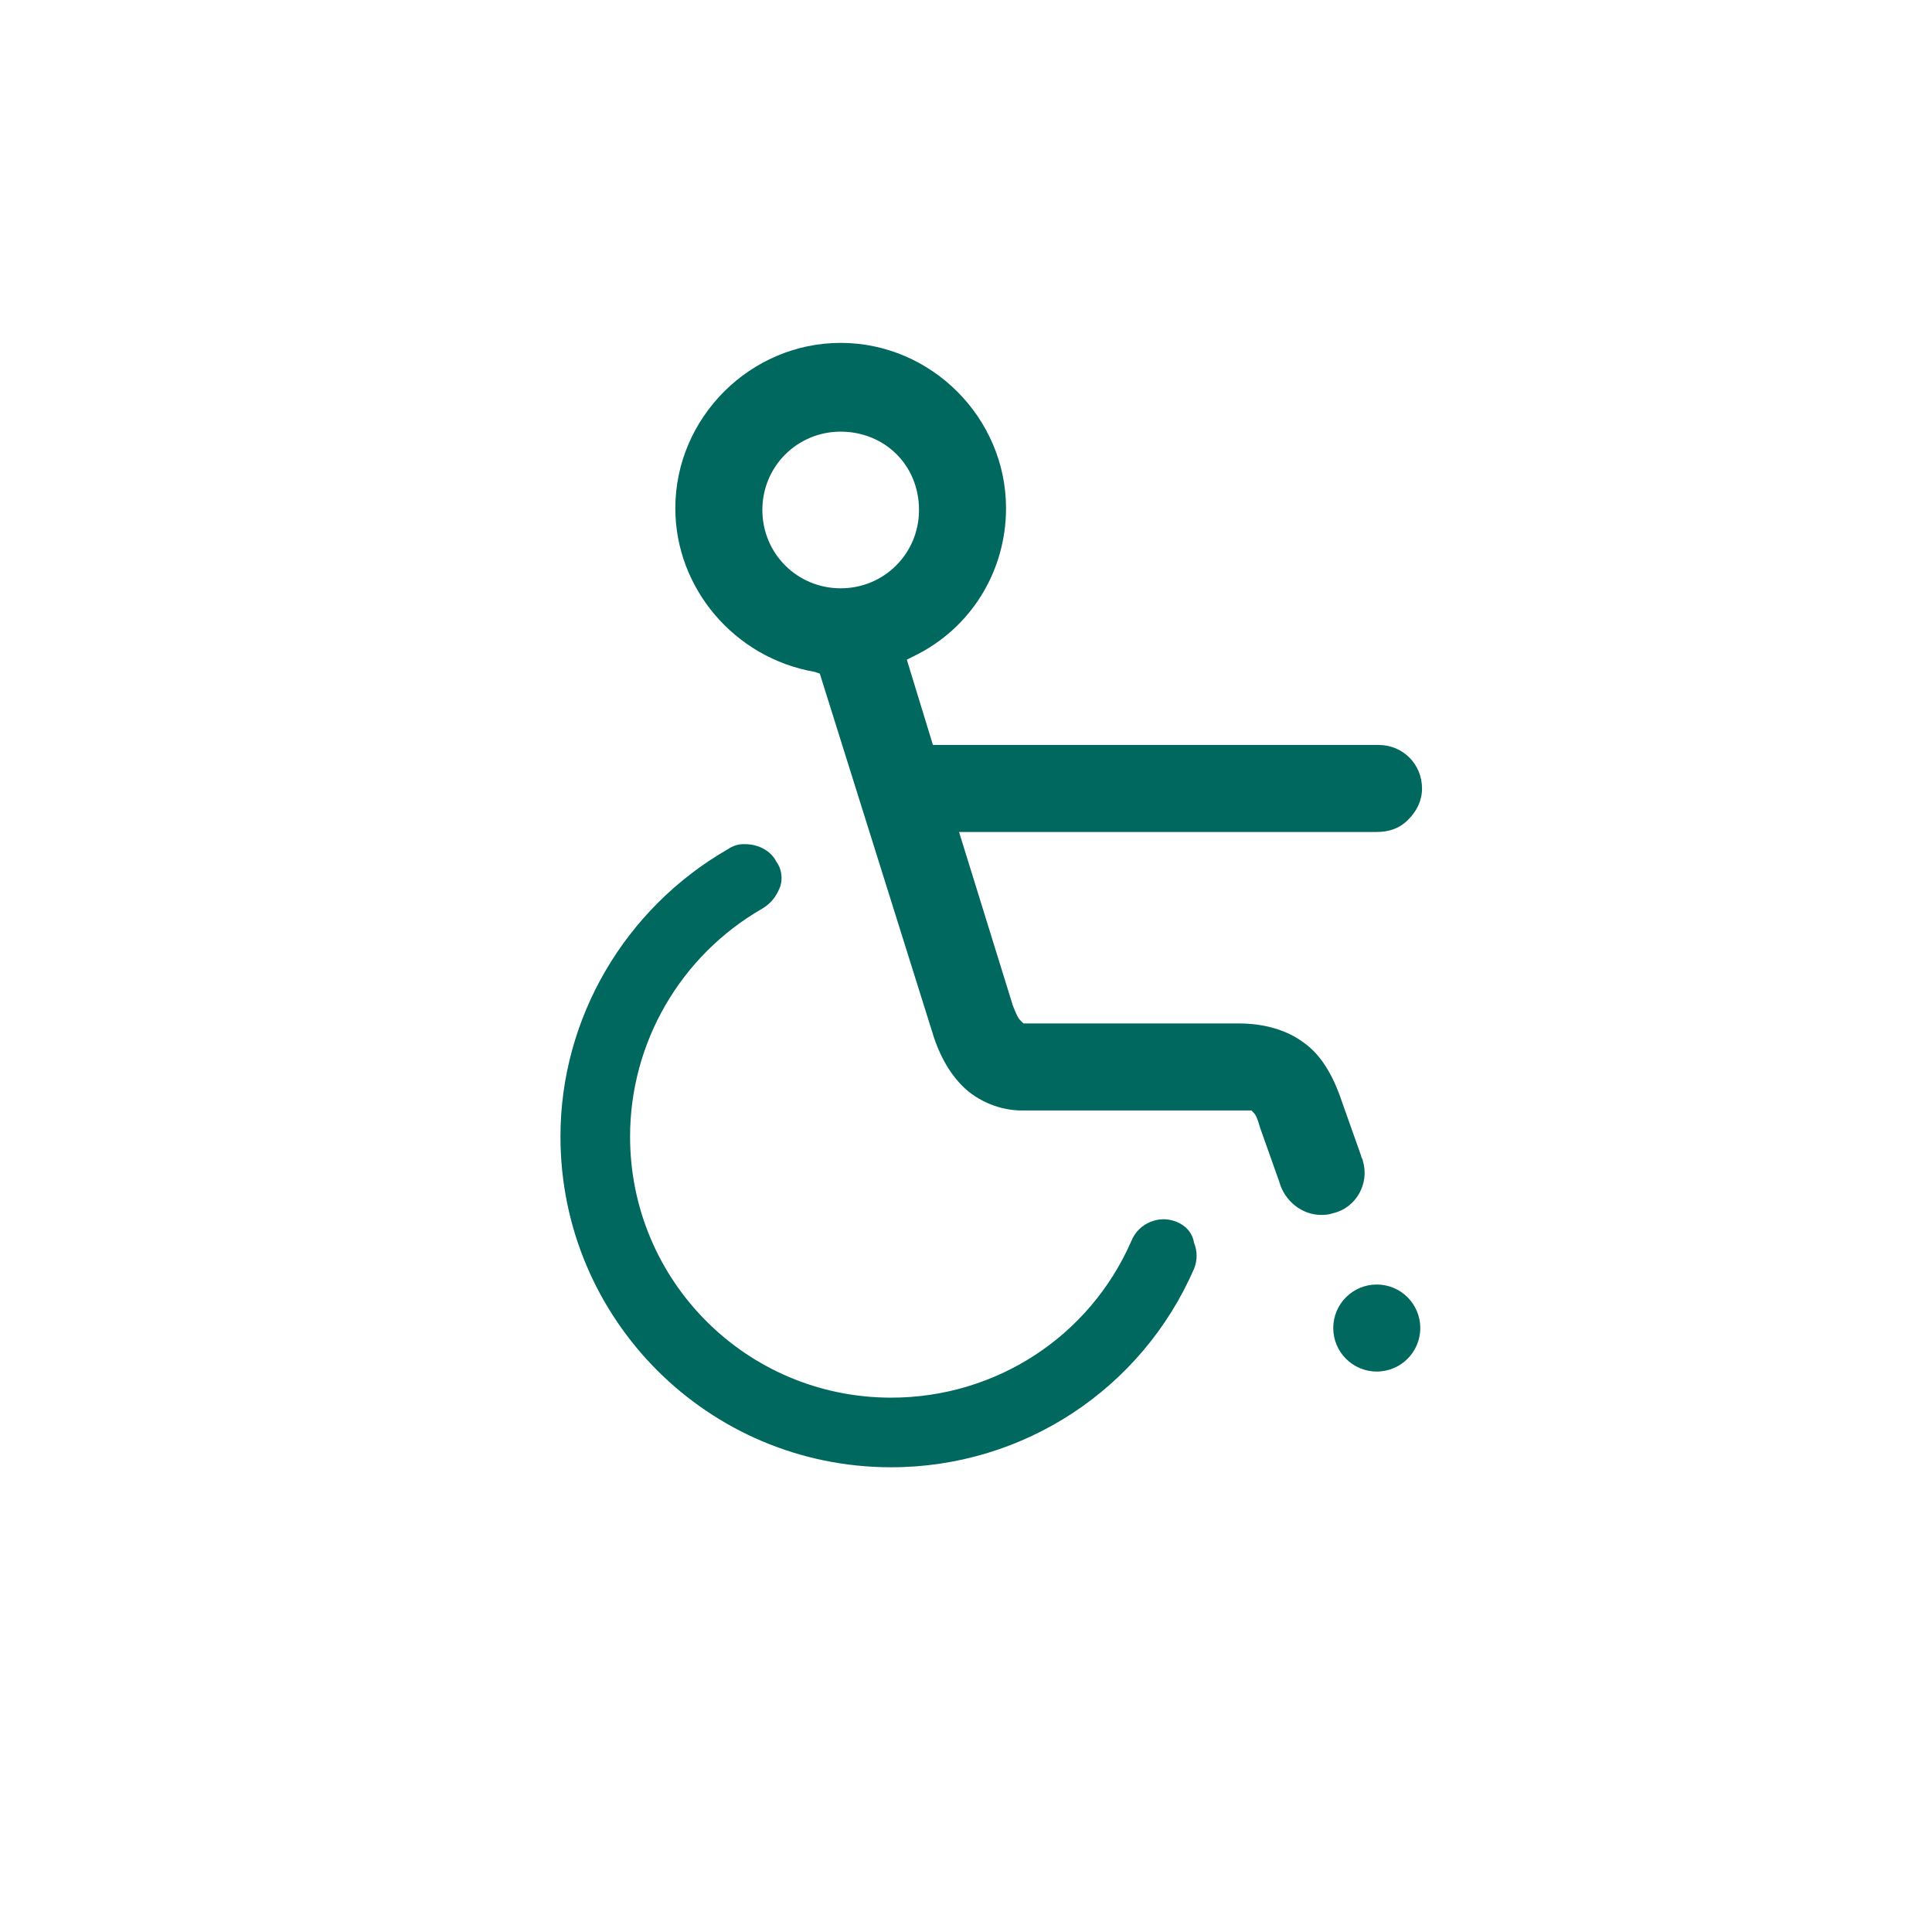 <?xml version="1.0" encoding="utf-8"?>
<!-- Generator: Adobe Illustrator 25.1.0, SVG Export Plug-In . SVG Version: 6.00 Build 0)  -->
<svg version="1.1" id="Layer_1" xmlns="http://www.w3.org/2000/svg" xmlns:xlink="http://www.w3.org/1999/xlink" x="0px" y="0px"
	 viewBox="0 0 111 111" style="enable-background:new 0 0 111 111;" xml:space="preserve">
<style type="text/css">
	.st0{fill:#00685E;}
</style>
<g>
	<path class="st0" d="M67.6,70.2c-0.5-0.2-1-0.2-1.5,0s-0.9,0.6-1.1,1.1c-2.4,5.5-7.8,9-13.8,9c-8.3,0-15-6.7-15-15
		c0-5.4,2.9-10.4,7.6-13.1c0.5-0.3,0.8-0.7,1-1.2s0.1-1.1-0.2-1.5c-0.3-0.6-1-1-1.8-1h-0.1c-0.3,0-0.6,0.1-0.9,0.3
		c-5.9,3.4-9.6,9.7-9.6,16.5c0,10.5,8.5,19,19,19c7.6,0,14.4-4.5,17.4-11.4c0.2-0.5,0.2-1,0-1.5C68.5,70.8,68.1,70.4,67.6,70.2z"/>
	<path class="st0" d="M78.3,66.7c0-0.1-0.1-0.2-0.1-0.3l-1.1-3.1c-0.5-1.5-1.2-2.7-2.2-3.4c-1.2-0.9-2.7-1.1-3.7-1.1H58.8l-0.2-0.2
		c-0.1-0.1-0.2-0.3-0.4-0.8l-3.1-10h24c0.7,0,1.3-0.2,1.8-0.7s0.8-1.1,0.8-1.8c0-1.4-1.1-2.5-2.5-2.5H53.6l-1.5-4.9l0.4-0.2
		c3.3-1.6,5.3-4.9,5.3-8.5c0-5.2-4.3-9.5-9.5-9.5s-9.5,4.3-9.5,9.5c0,4.6,3.4,8.6,8,9.4l0.3,0.1l6.4,20.4c0.4,1.4,1,2.5,1.8,3.3
		c0.9,0.9,2.2,1.4,3.4,1.4h12.5c0.2,0,0.4,0,0.5,0h0.2l0.1,0.1c0.1,0.1,0.2,0.2,0.4,0.9l1.1,3.1c0.3,1.1,1.3,1.9,2.4,1.9
		c0.2,0,0.4,0,0.7-0.1C77.9,69.4,78.7,68,78.3,66.7z M52.8,29.3c0,2.5-2,4.5-4.5,4.5s-4.5-2-4.5-4.5s2-4.5,4.5-4.5
		S52.8,26.7,52.8,29.3z"/>
	<circle class="st0" cx="79.1" cy="76.3" r="2.5"/>
</g>
</svg>
